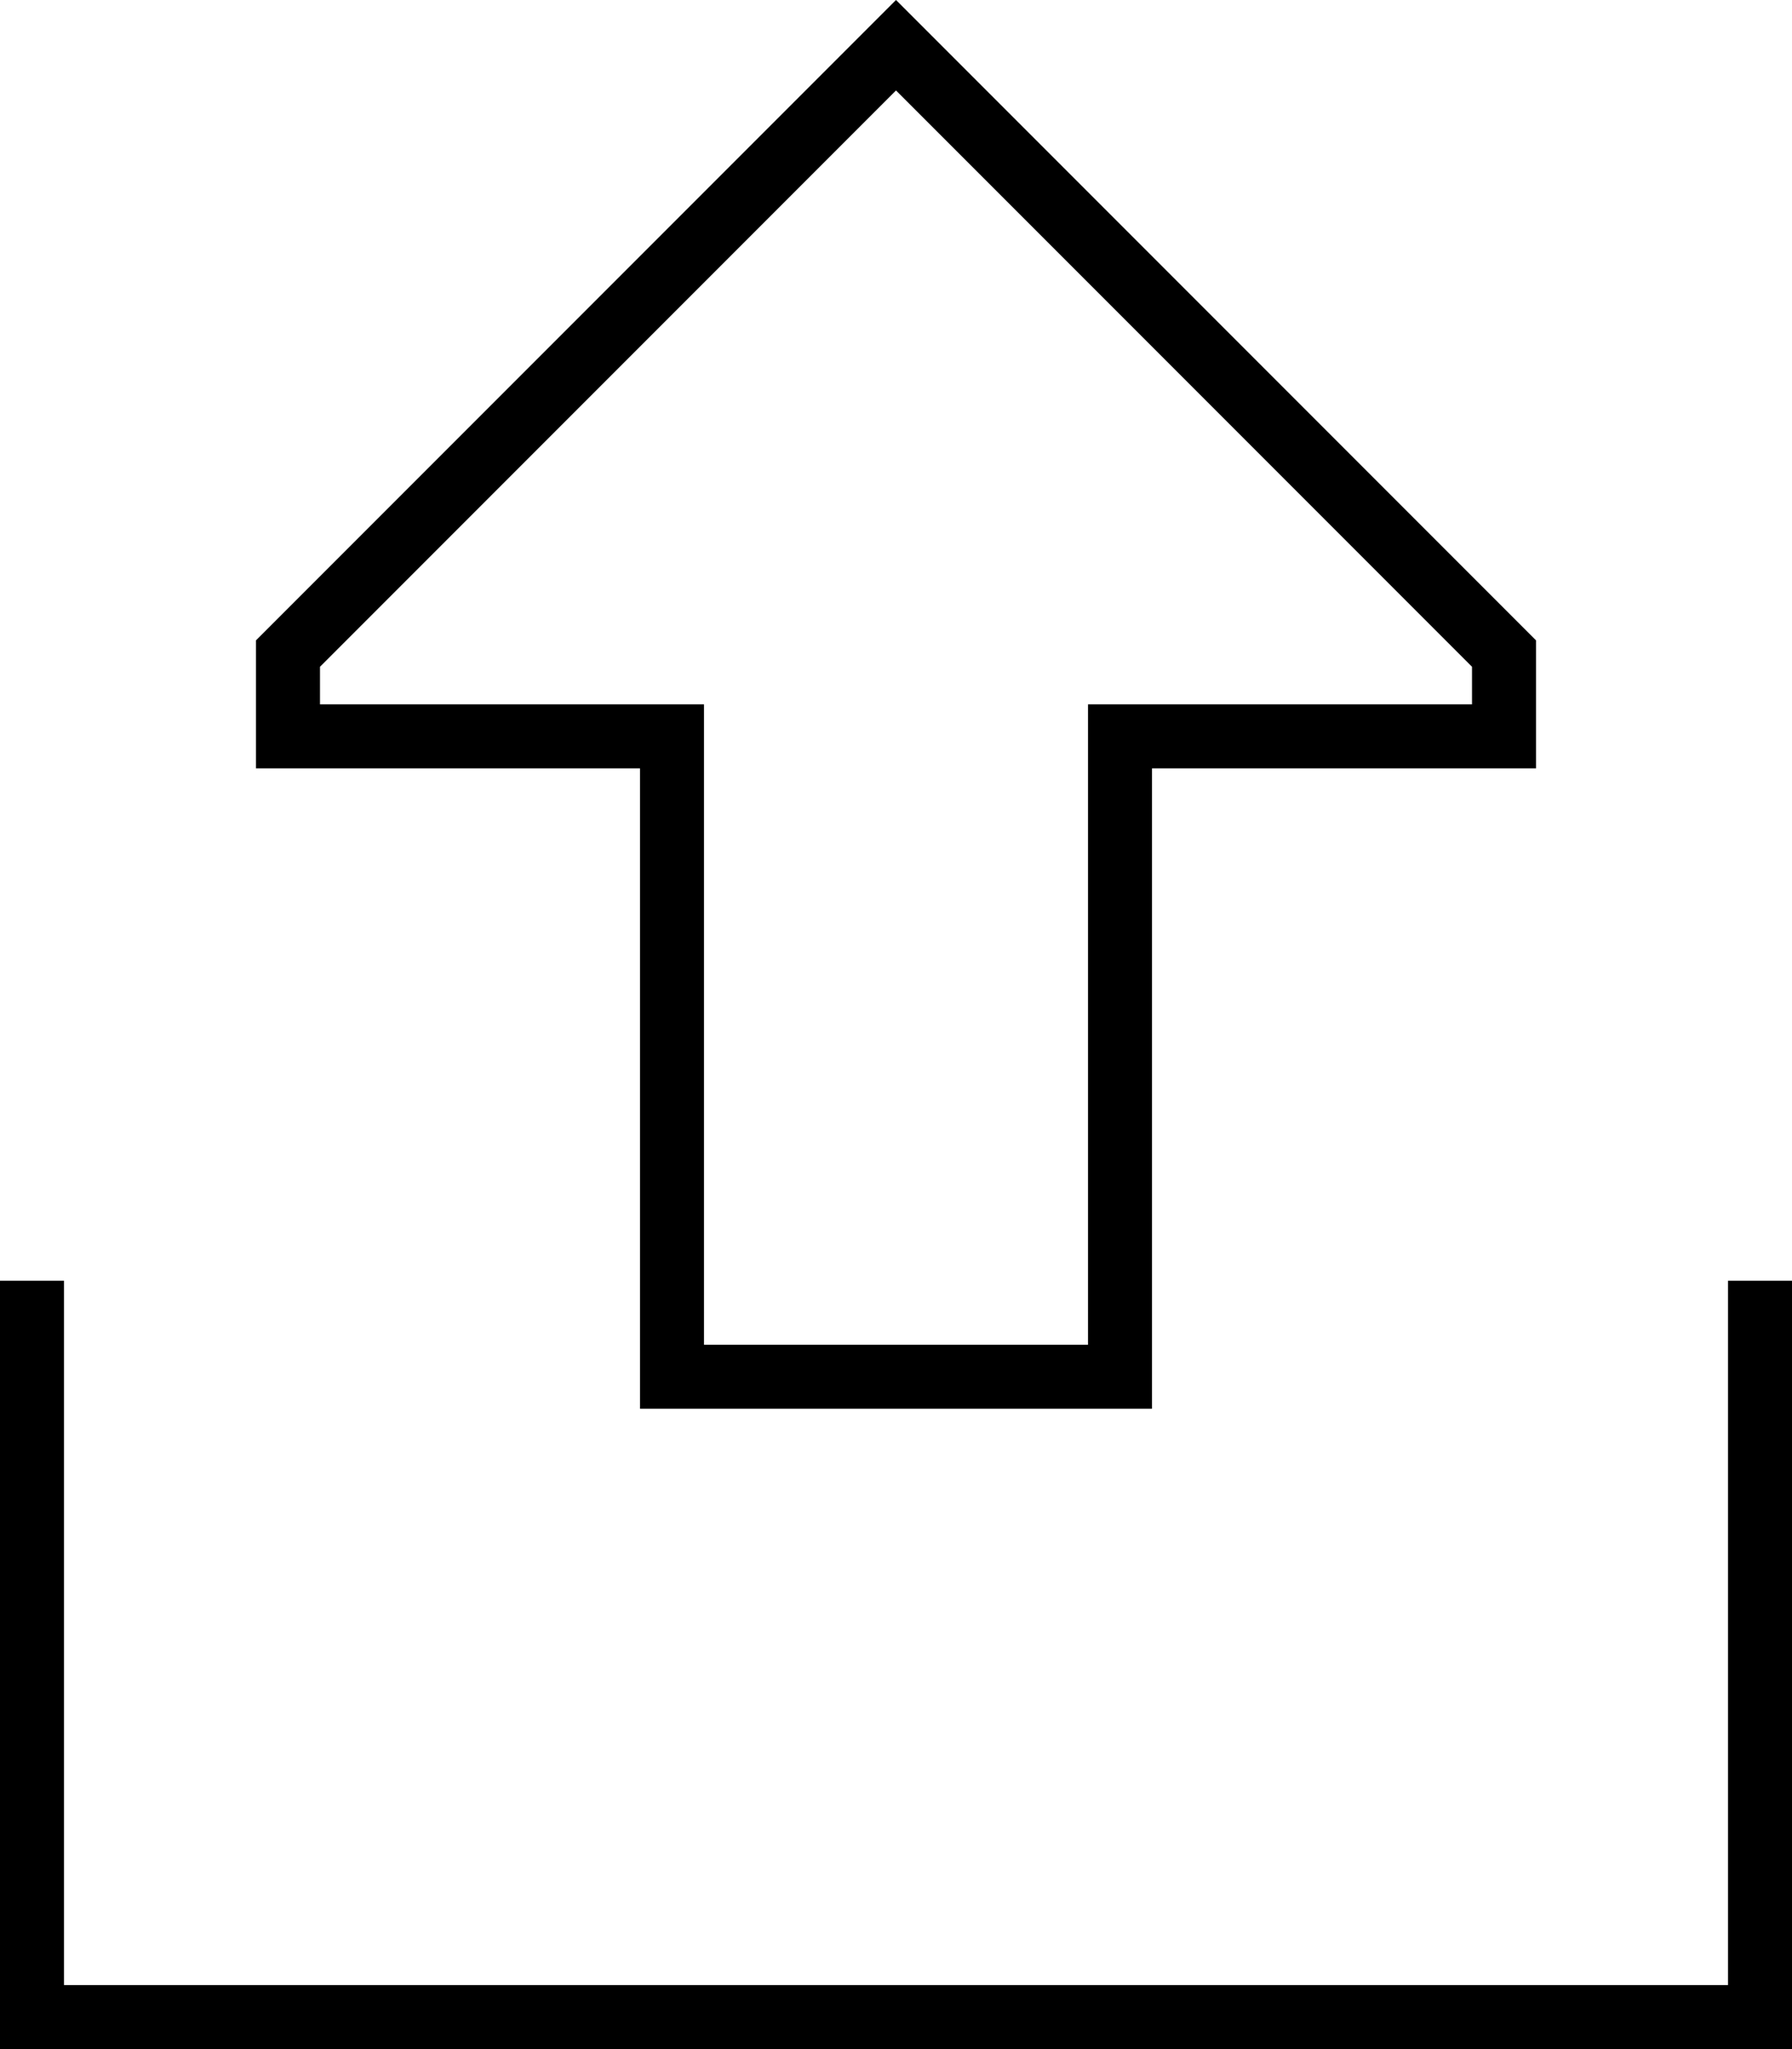 <svg xmlns="http://www.w3.org/2000/svg" viewBox="0 0 448 512"><!--! Font Awesome Pro 6.5.1 by @fontawesome - https://fontawesome.com License - https://fontawesome.com/license (Commercial License) Copyright 2023 Fonticons, Inc. --><path d="M160 192H144 80 64V176 160L212.7 11.3 224 0l11.3 11.3L384 160v16 16H368 304 288v16V336v16H272 176 160V336 208 192zm0-16h16v16V336h96V192 176h16 80v-9.4L224 22.6 80 166.6V176h80zM16 328V496H432V328v-8h16v8V504v8h-8H8 0v-8V328v-8H16v8z"/></svg>